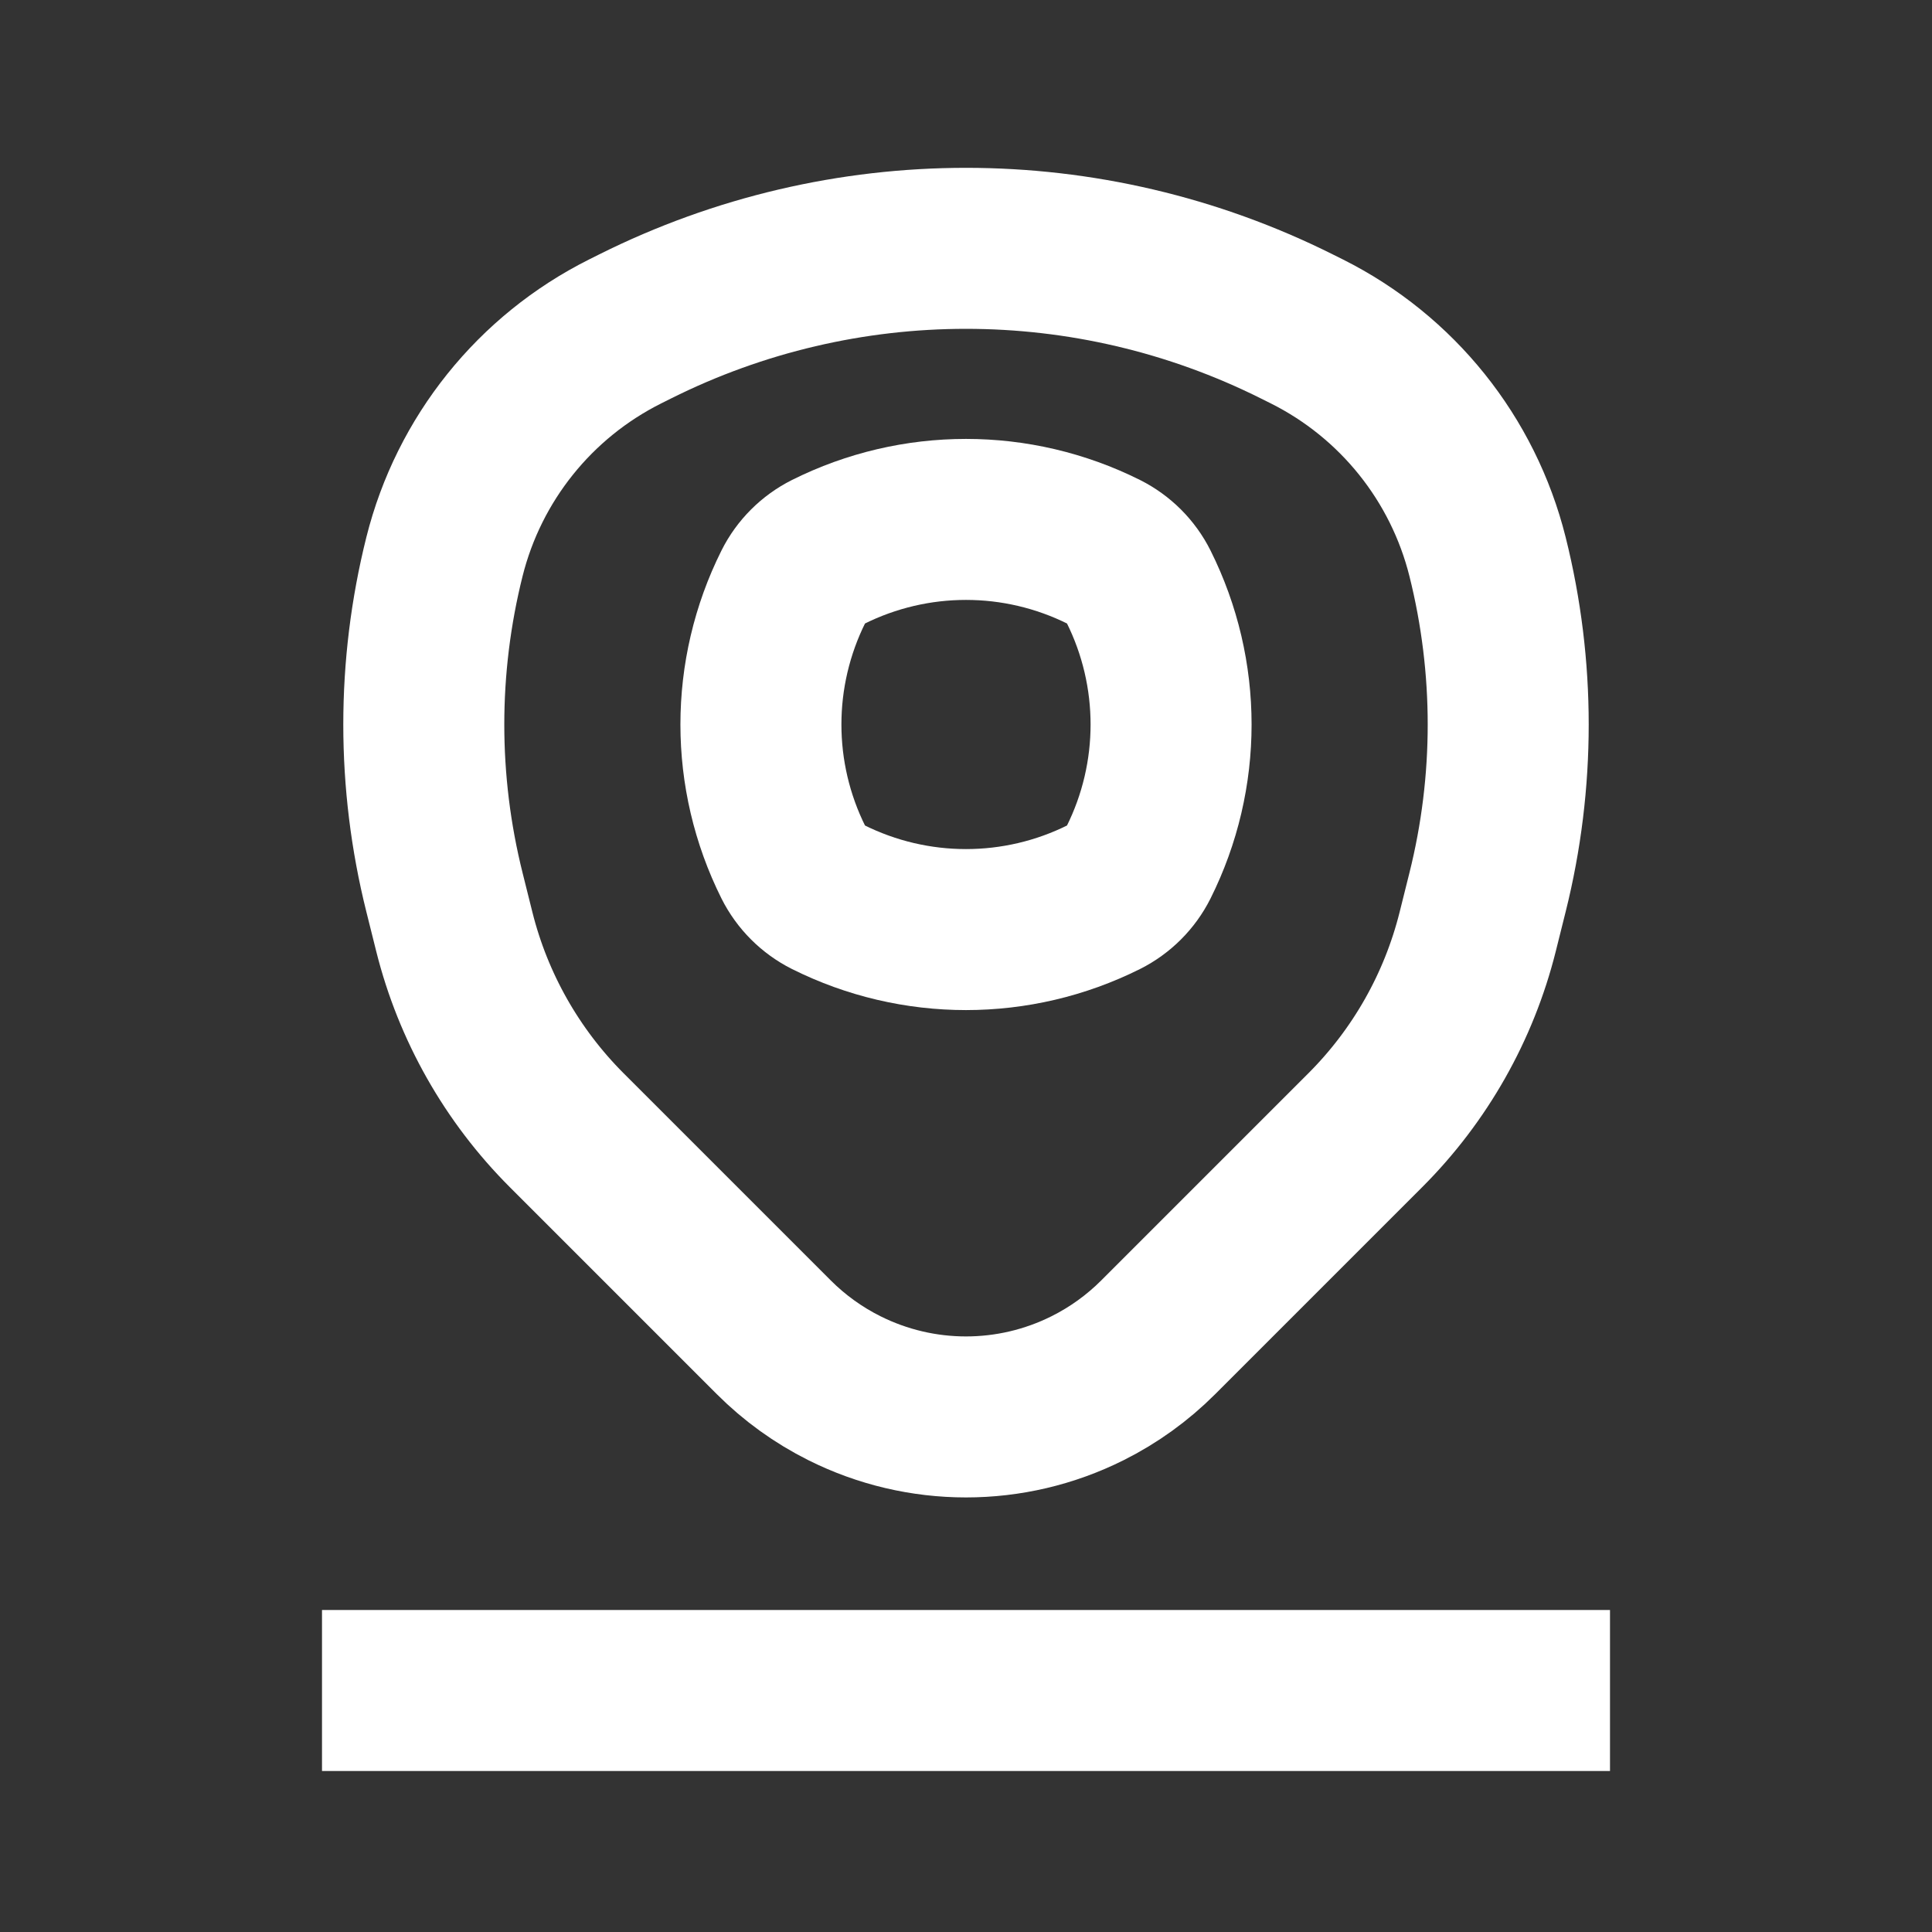<?xml version="1.0" encoding="UTF-8"?> <svg xmlns="http://www.w3.org/2000/svg" width="48" height="48" viewBox="0 0 48 48" fill="none"><rect x="0" y="0" width="48" height="48" fill="#333333" stroke="none"/><path d="M11.042 13.833C11.65 11.4 13.291 9.355 15.534 8.233L15.78 8.11C20.955 5.523 27.045 5.523 32.219 8.11L32.466 8.233C34.709 9.355 36.35 11.4 36.958 13.833V13.833C37.642 16.569 37.642 19.431 36.958 22.167L36.713 23.148C36.246 25.014 35.282 26.718 33.921 28.079L28.775 33.225C28.262 33.738 27.669 34.166 27.02 34.49V34.49C25.119 35.441 22.881 35.441 20.98 34.49V34.49C20.331 34.166 19.738 33.738 19.225 33.225L14.079 28.079C12.719 26.718 11.754 25.014 11.287 23.148L11.042 22.167C10.358 19.431 10.358 16.569 11.042 13.833V13.833Z" stroke="white" stroke-width="4" stroke-linejoin="round"></path><path d="M8 42H40" stroke="white" stroke-width="4" stroke-linejoin="round"></path><path d="M19.714 14.571C19.9 14.2 20.201 13.9 20.571 13.714V13.714C22.73 12.635 25.27 12.635 27.429 13.714V13.714C27.799 13.9 28.1 14.2 28.286 14.571V14.571C29.365 16.73 29.365 19.27 28.286 21.429V21.429C28.1 21.799 27.799 22.1 27.429 22.286V22.286C25.27 23.365 22.73 23.365 20.571 22.286V22.286C20.201 22.1 19.9 21.799 19.714 21.429V21.429C18.635 19.27 18.635 16.73 19.714 14.571V14.571Z" stroke="white" stroke-width="4" stroke-linejoin="round"></path></svg> 
